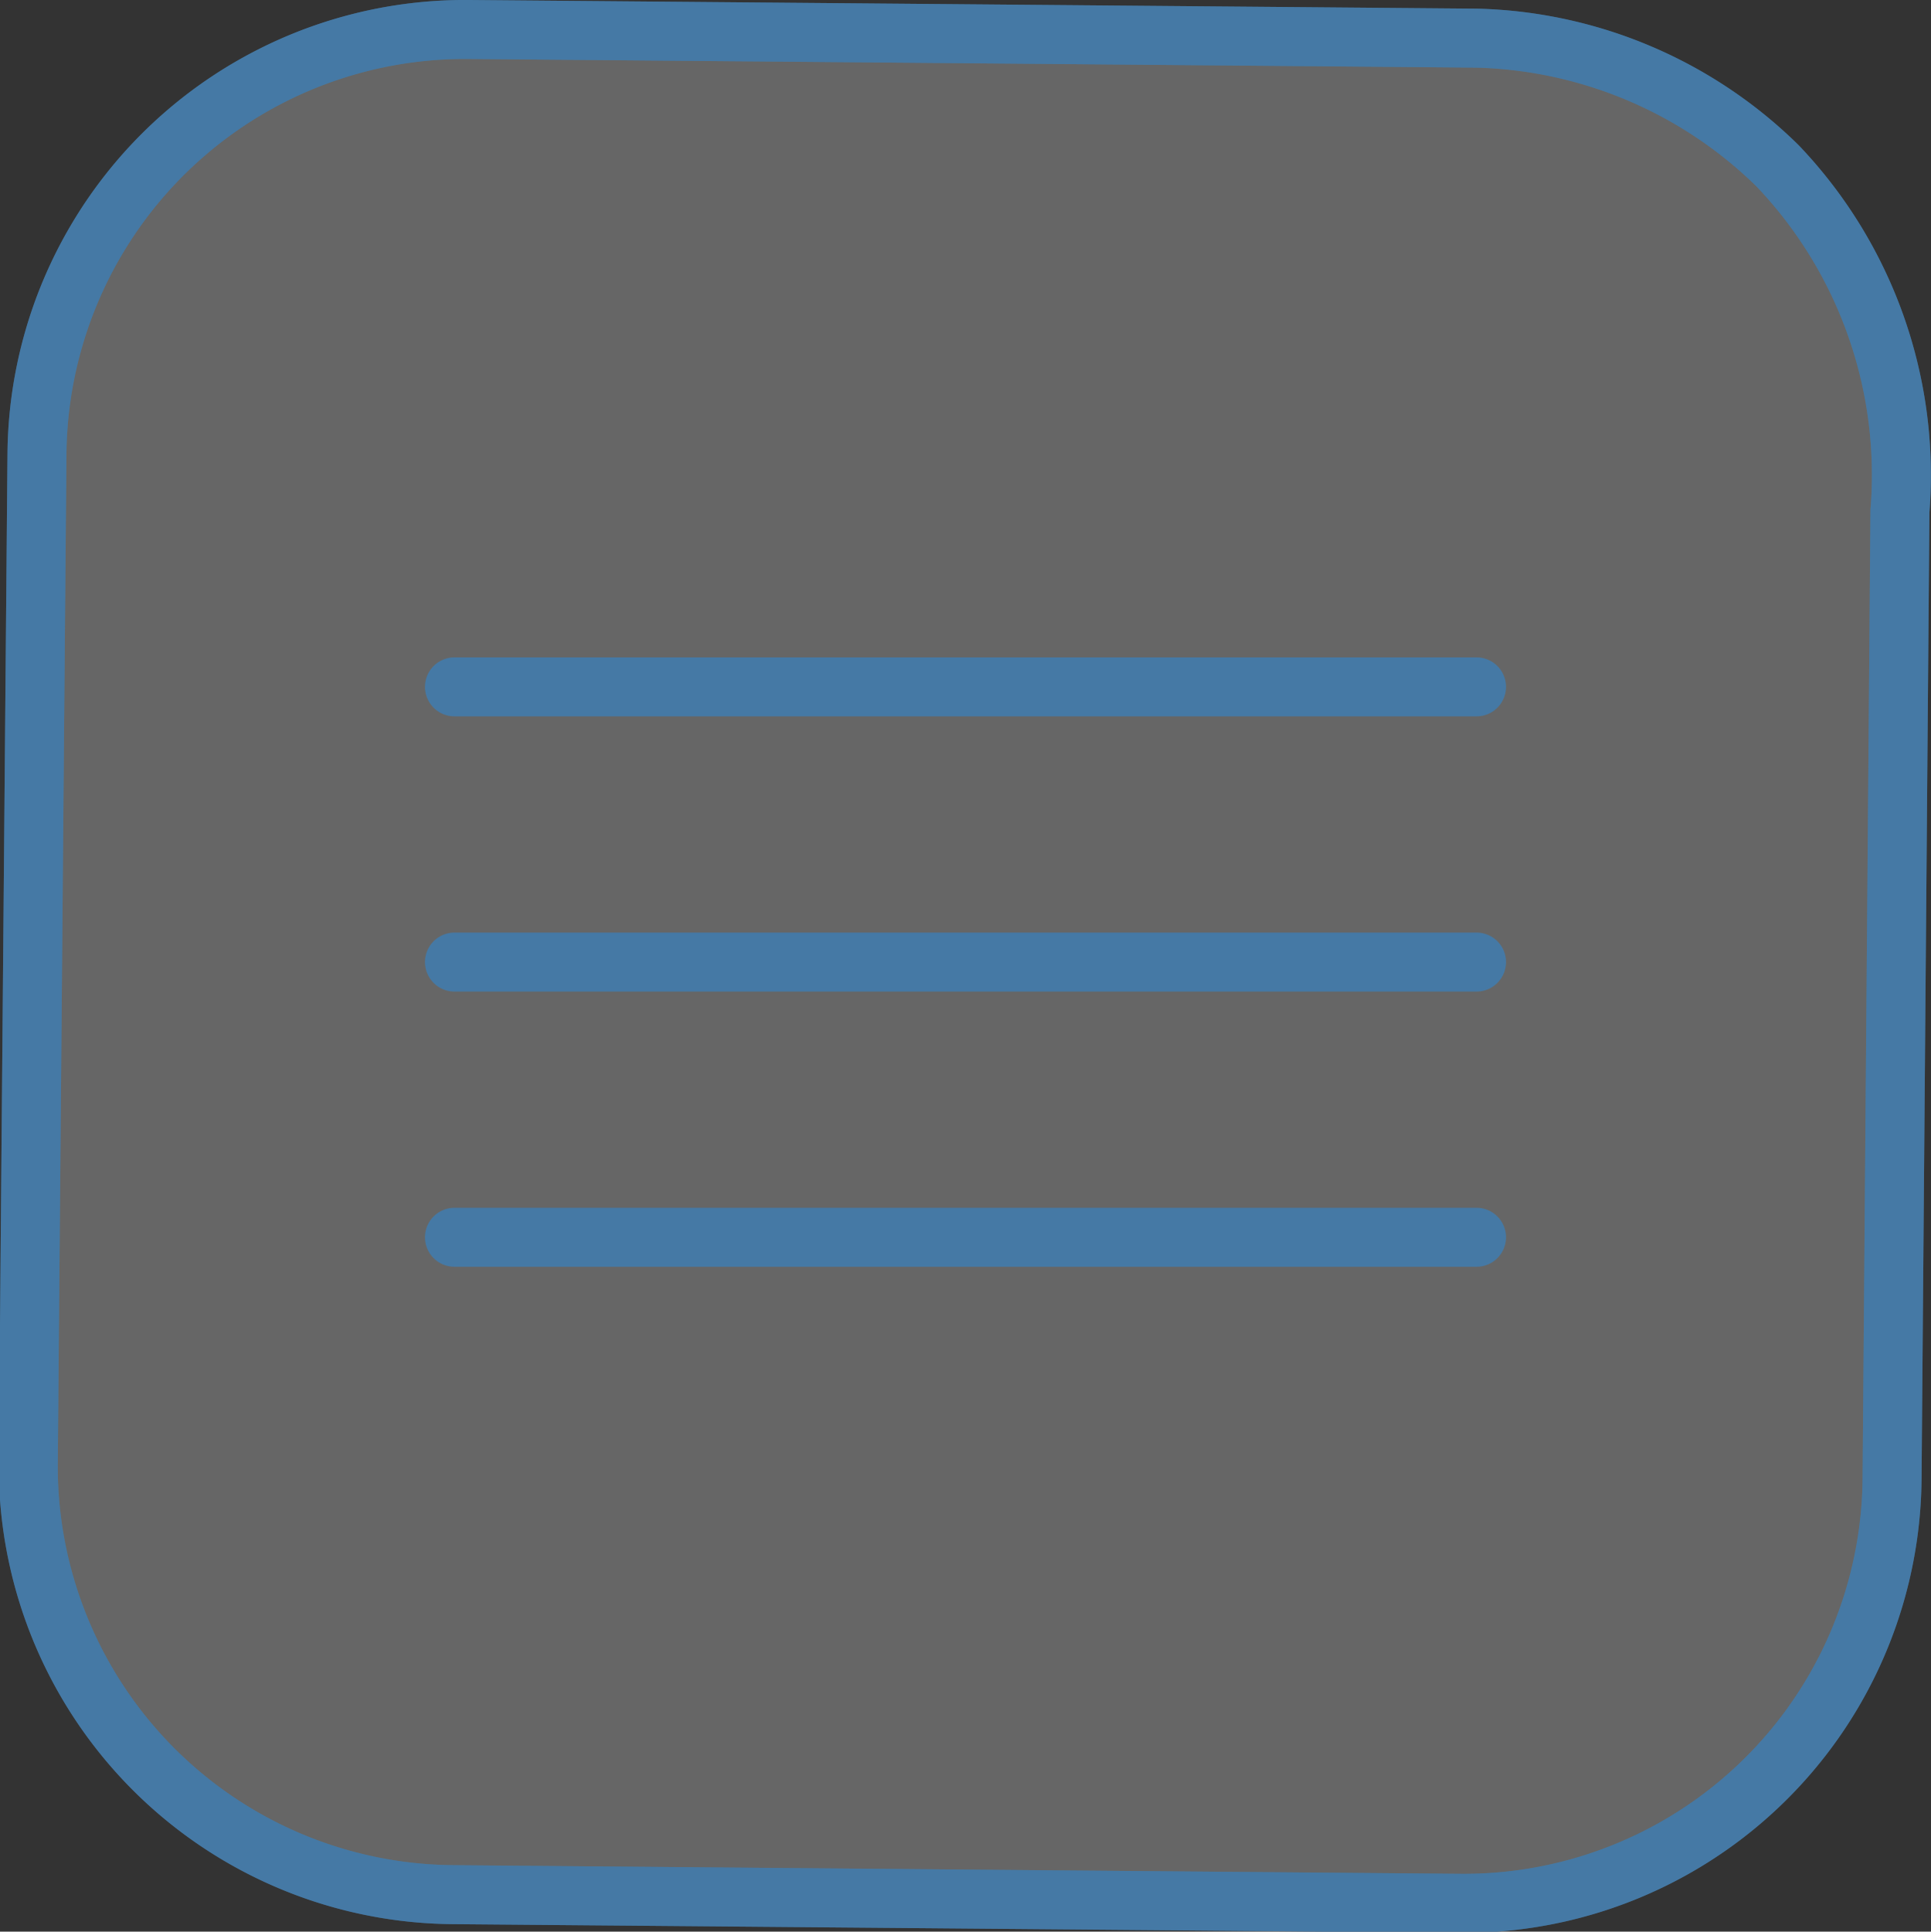 <?xml version="1.0" encoding="UTF-8"?> <svg xmlns="http://www.w3.org/2000/svg" viewBox="0 0 49.12 49.13"><rect x="0" y="0" width="49.12" height="49.13" fill="#333333" stroke="none"/> <path d="M63.16,22.15A11.32,11.32,0,0,0,55.5,18.9l-25.62-.22h0a10.89,10.89,0,0,0-11,10.8l-.22,25.64h0a10.89,10.89,0,0,0,10.79,11l25.62.22a10.89,10.89,0,0,0,11-10.8l.2-24.61A11.39,11.39,0,0,0,63.16,22.15Z" transform="translate(-17.94 -17.93)" style="fill: #fff;fill-opacity: 0.5;stroke: #4579a5;stroke-width: 1.5px;opacity: 0.5"></path> <path d="M29.5,35.4h26" transform="translate(-17.94 -17.93)" style="fill: none;stroke: #4579a5;stroke-linecap: round;stroke-width: 1.5px"></path> <path d="M29.5,42.4h26" transform="translate(-17.94 -17.93)" style="fill: none;stroke: #4579a5;stroke-linecap: round;stroke-width: 1.5px"></path> <path d="M29.5,49.4h26" transform="translate(-17.94 -17.93)" style="fill: none;stroke: #4579a5;stroke-linecap: round;stroke-width: 1.5px"></path> <path d="M55.5,33.12" transform="translate(-17.94 -17.93)" style="fill: #fff;stroke: #4579a5;stroke-width: 1.5px"></path> <path d="M63.16,22.15A11.32,11.32,0,0,0,55.5,18.9l-25.62-.22h0a10.89,10.89,0,0,0-11,10.8l-.22,25.64h0a10.89,10.89,0,0,0,10.79,11l25.62.22a10.89,10.89,0,0,0,11-10.8l.2-24.61A11.39,11.39,0,0,0,63.16,22.15Z" transform="translate(-17.94 -17.93)" style="fill: none;stroke: #4579a5;stroke-width: 1.5px"></path> </svg> 
